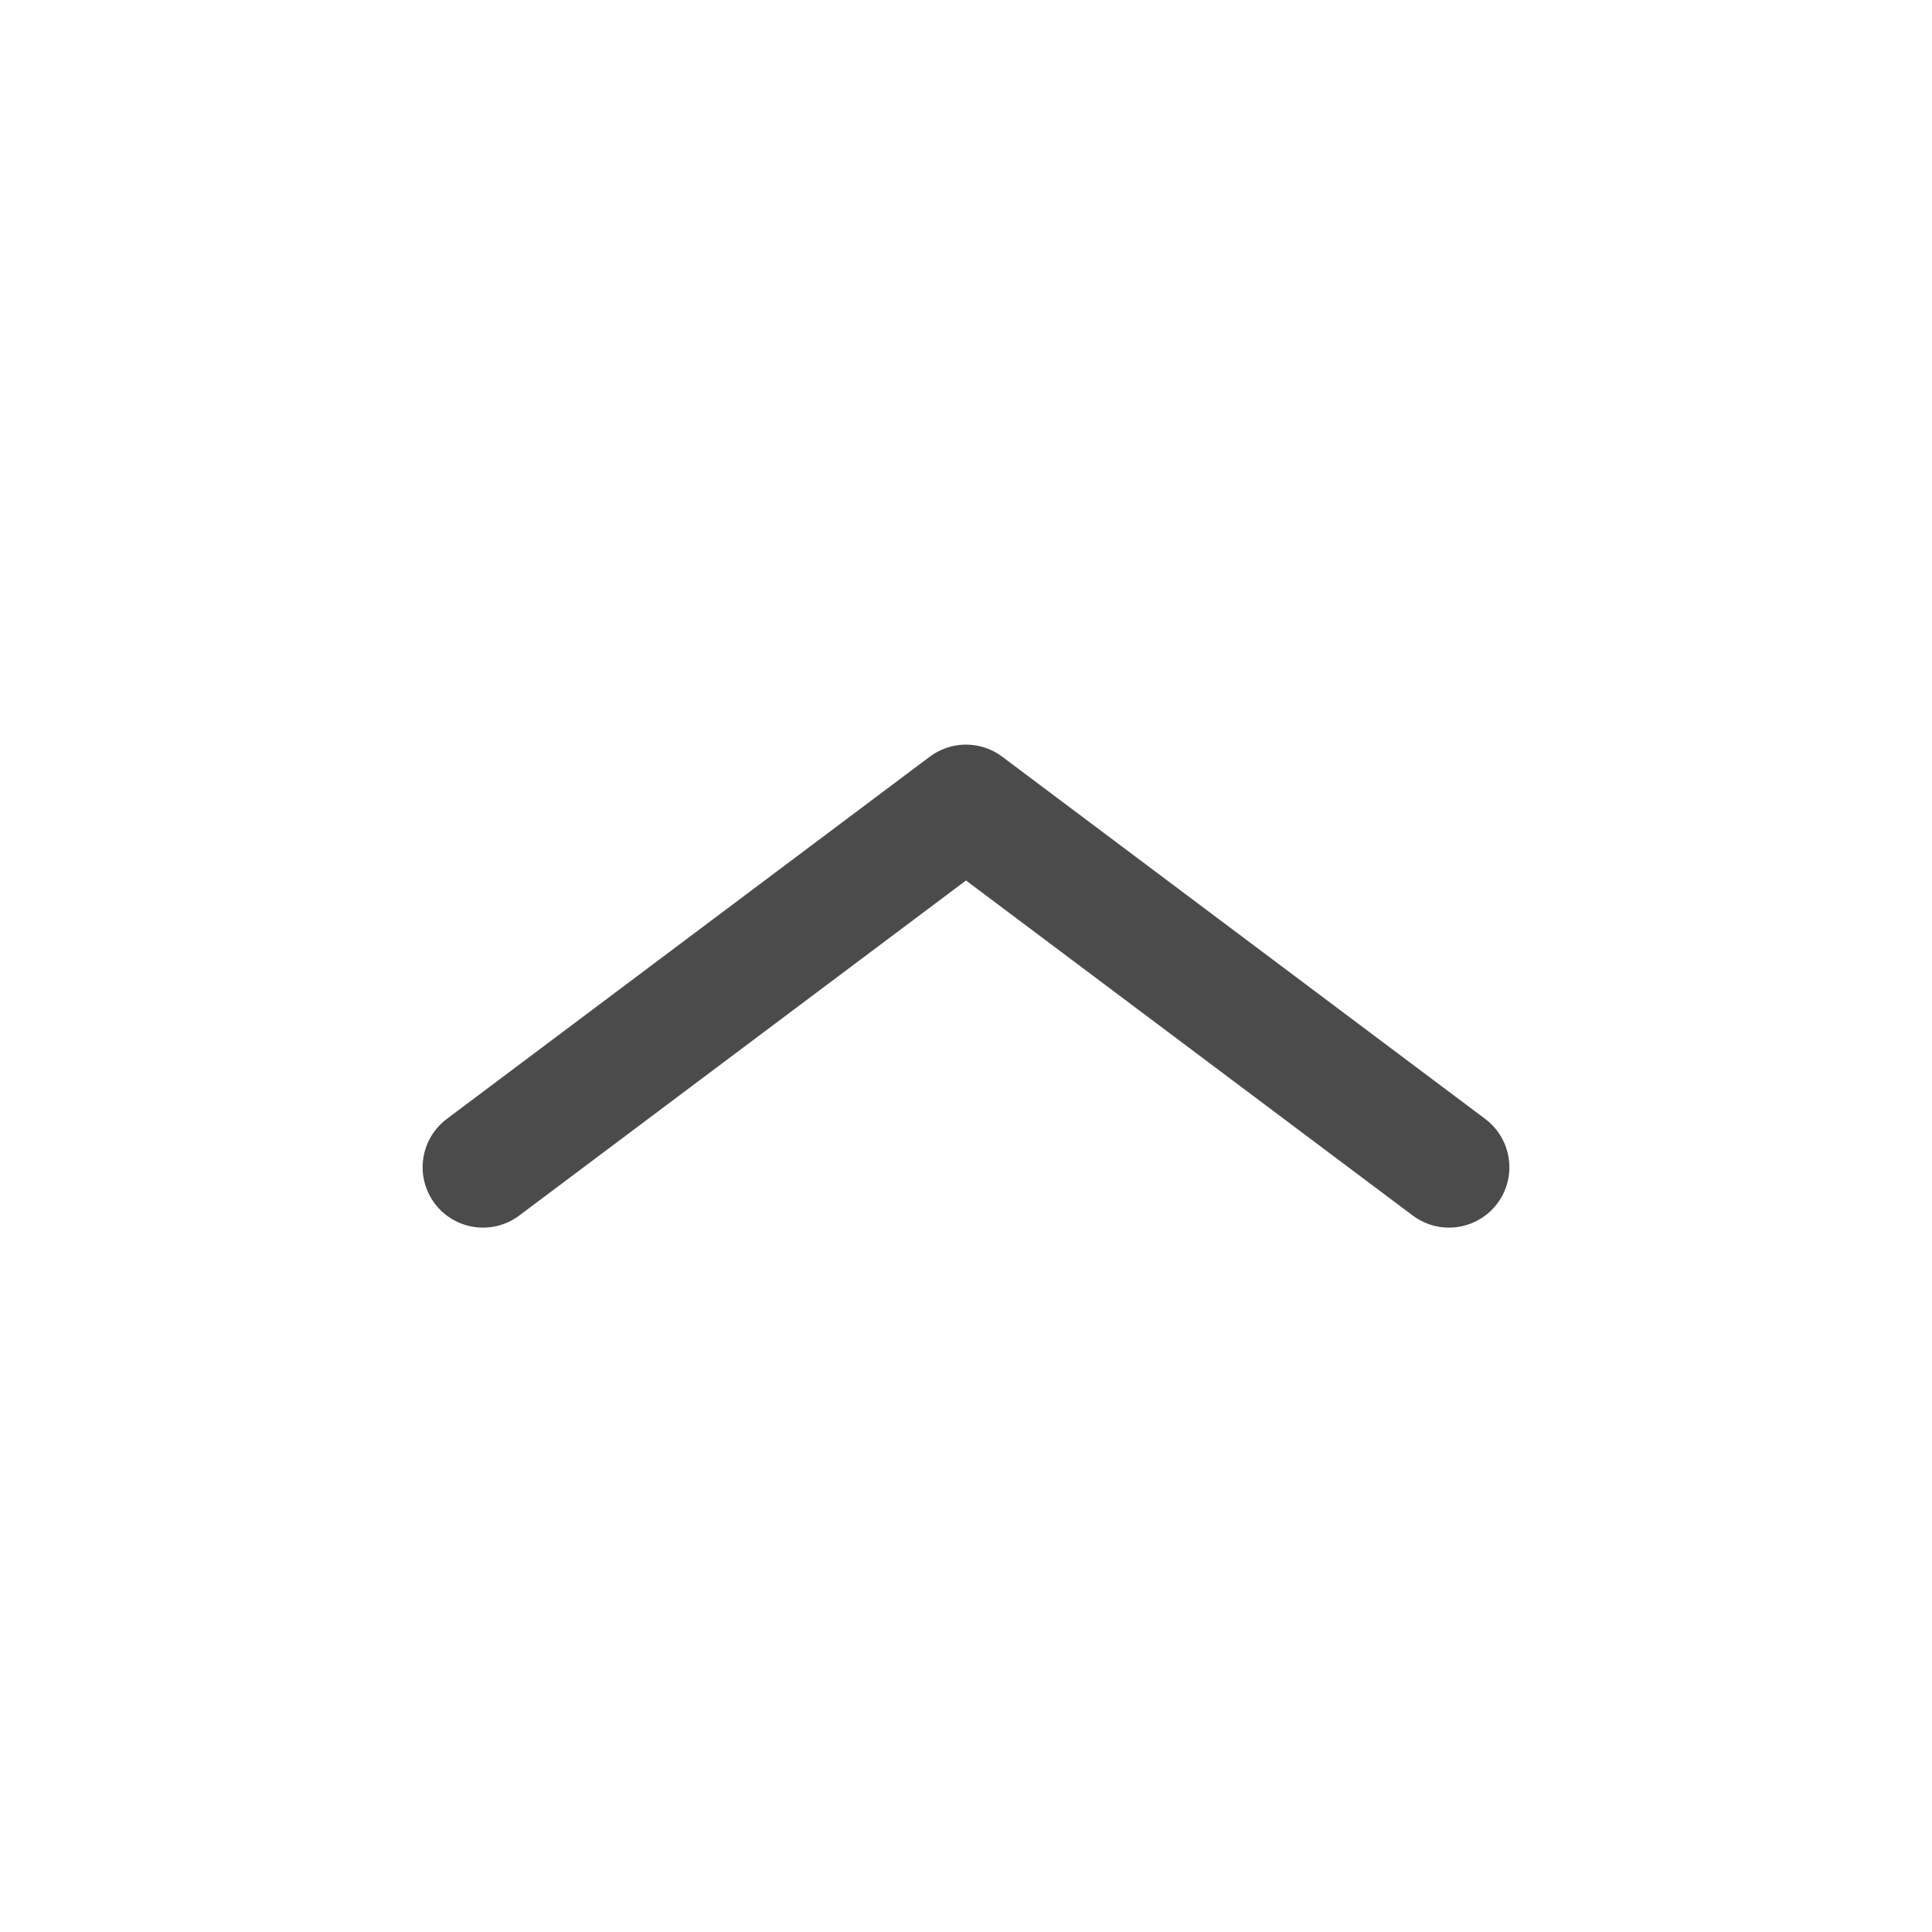 <svg width="24" height="24" viewBox="0 0 24 24" fill="none" xmlns="http://www.w3.org/2000/svg">
<g id="Icon">
<path id="Vector" d="M6 14.5L12 10L18 14.5" stroke="#4B4B4B" stroke-width="1.5" stroke-linecap="round" stroke-linejoin="round"/>
</g>
</svg>
